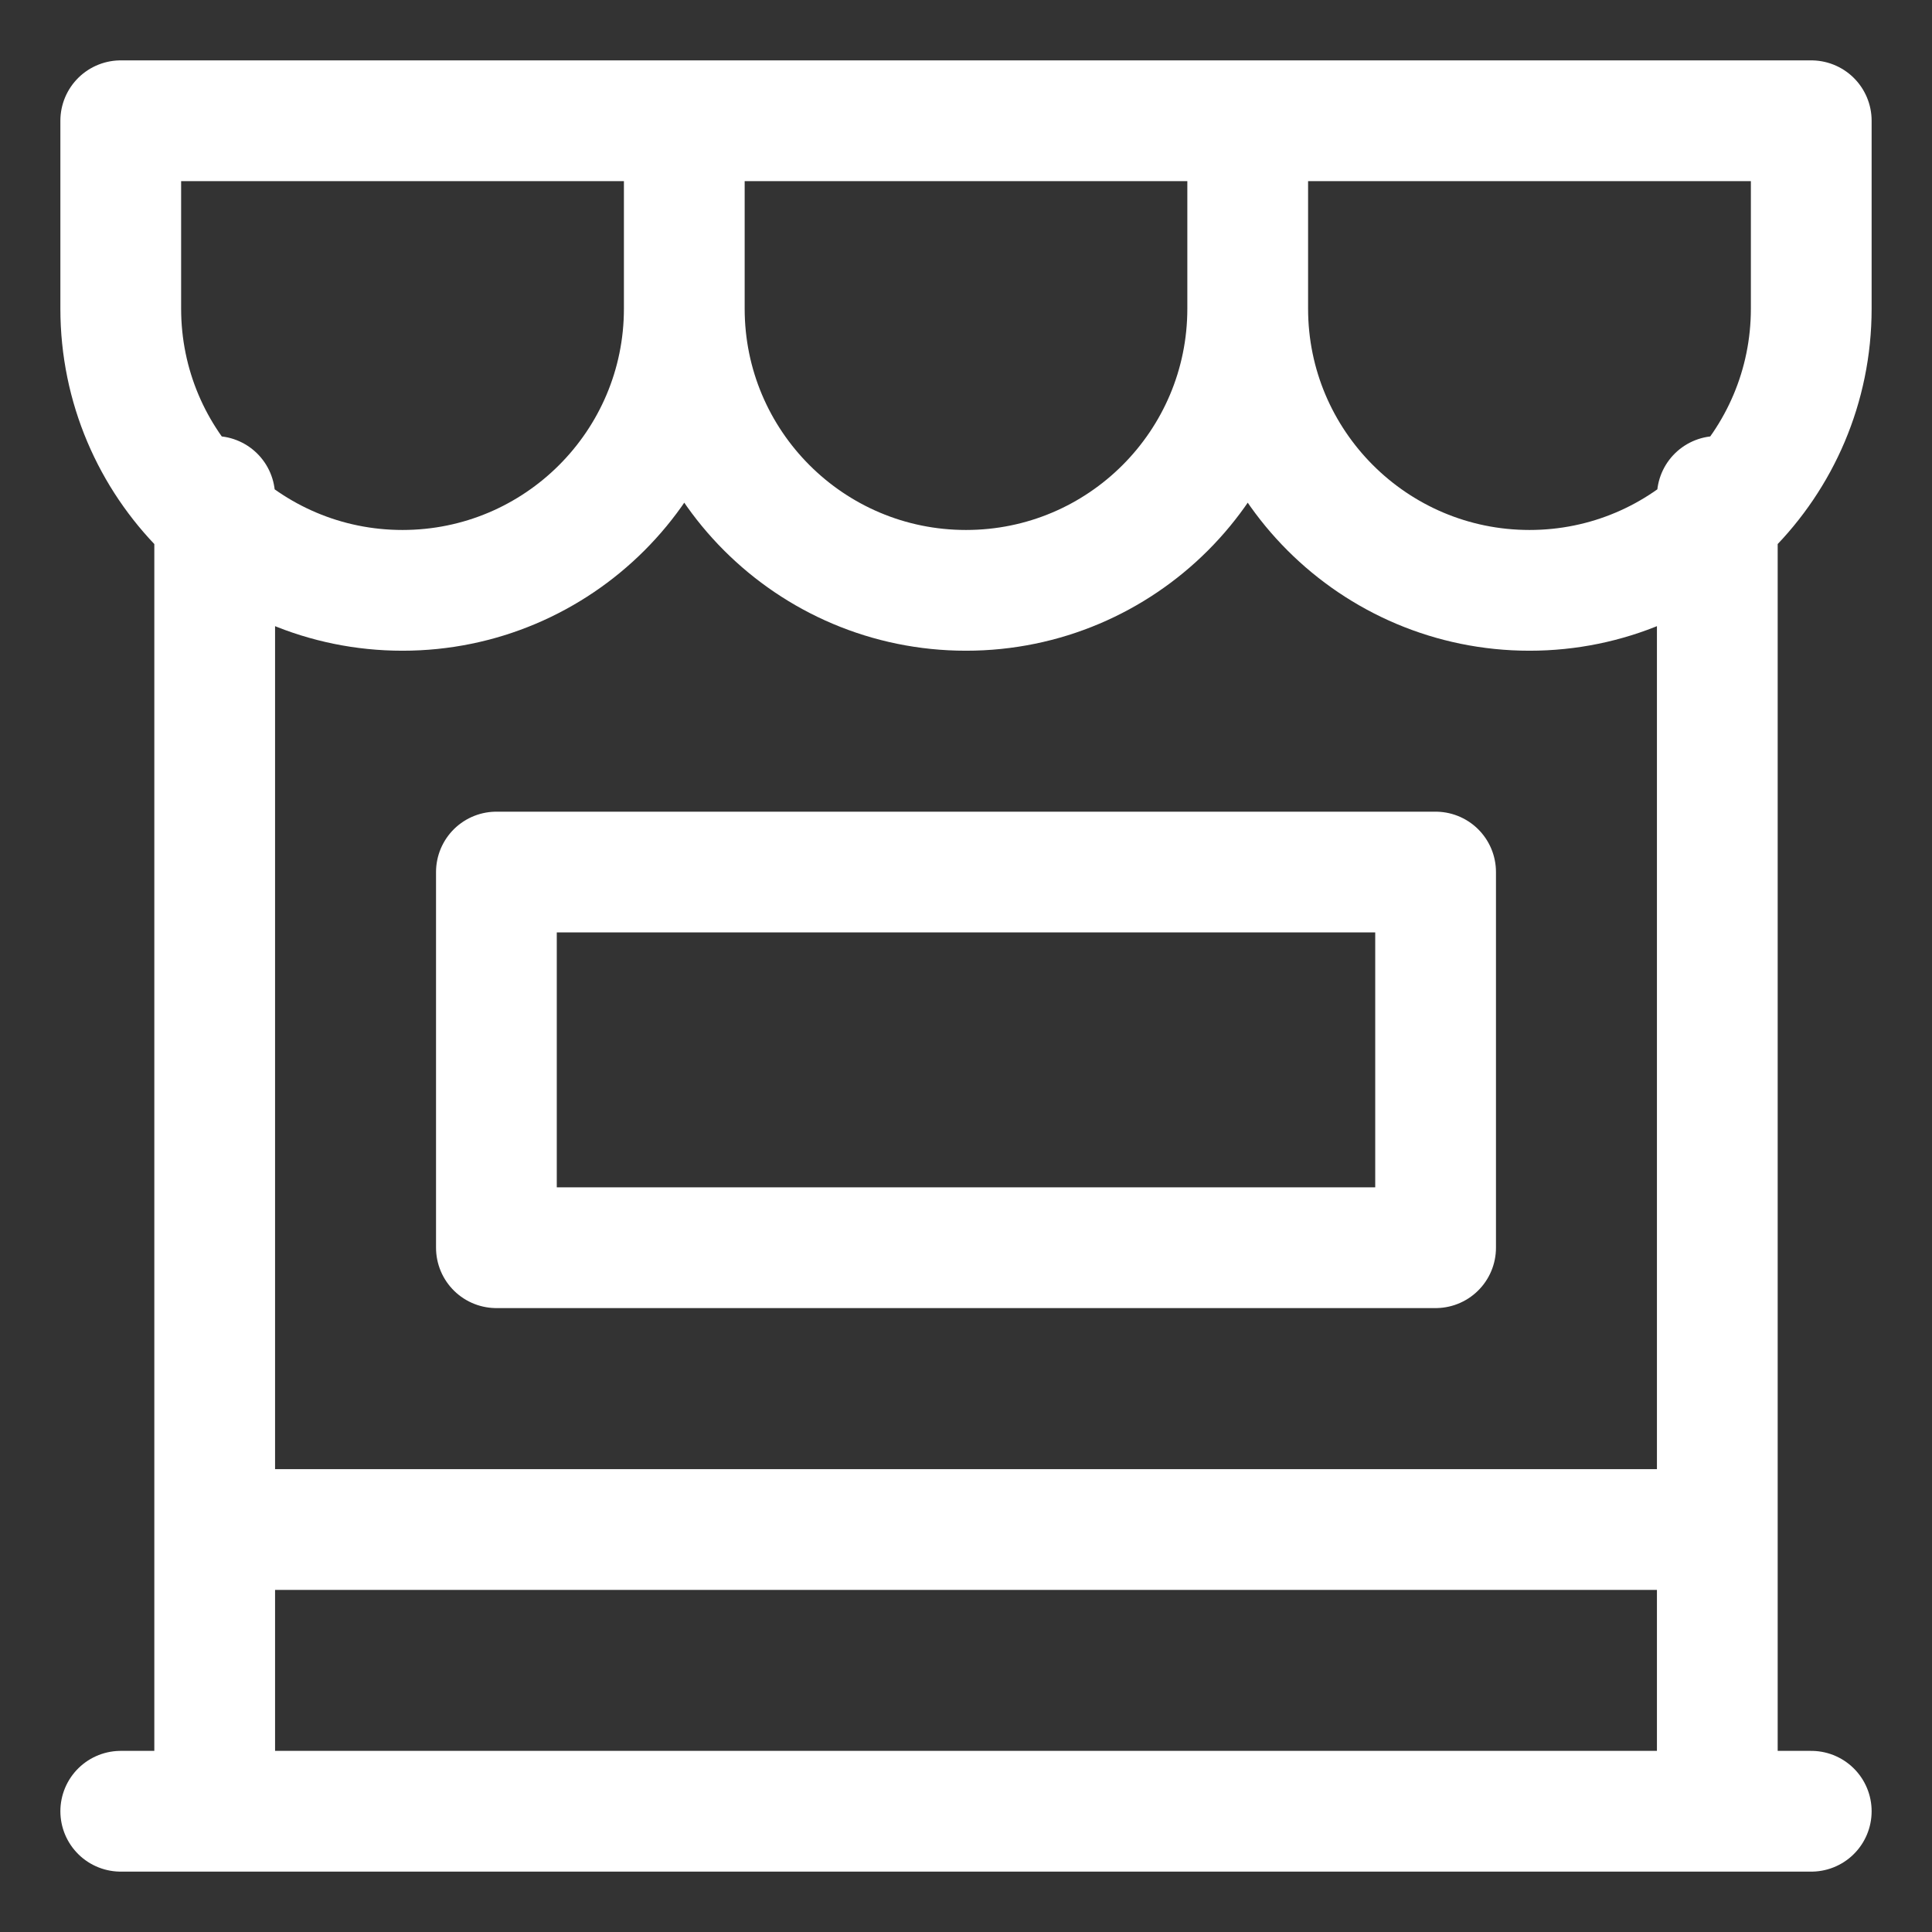 <svg width="16" height="16" viewBox="0 0 16 16" fill="none" xmlns="http://www.w3.org/2000/svg">
<rect x="0" y="0" width="16" height="16" fill="#333333" stroke="none"/>
<path d="M14.222 4.111V15M14.222 15H1.778M14.222 15H15M1.778 15V4.111M1.778 15H1M5.667 1V2.556M5.667 1H1V2.556C1 3.844 2.045 4.889 3.333 4.889C4.622 4.889 5.667 3.844 5.667 2.556M5.667 1H10.333M5.667 2.556C5.667 3.844 6.711 4.889 8 4.889C9.289 4.889 10.333 3.844 10.333 2.556M10.333 1V2.556M10.333 1H15V2.556C15 3.844 13.955 4.889 12.667 4.889C11.378 4.889 10.333 3.844 10.333 2.556M1.778 12.667H14.222M4.111 7.222H11.889V10.333H4.111V7.222Z" stroke="white" stroke-linecap="round" stroke-linejoin="round"/>
</svg>
